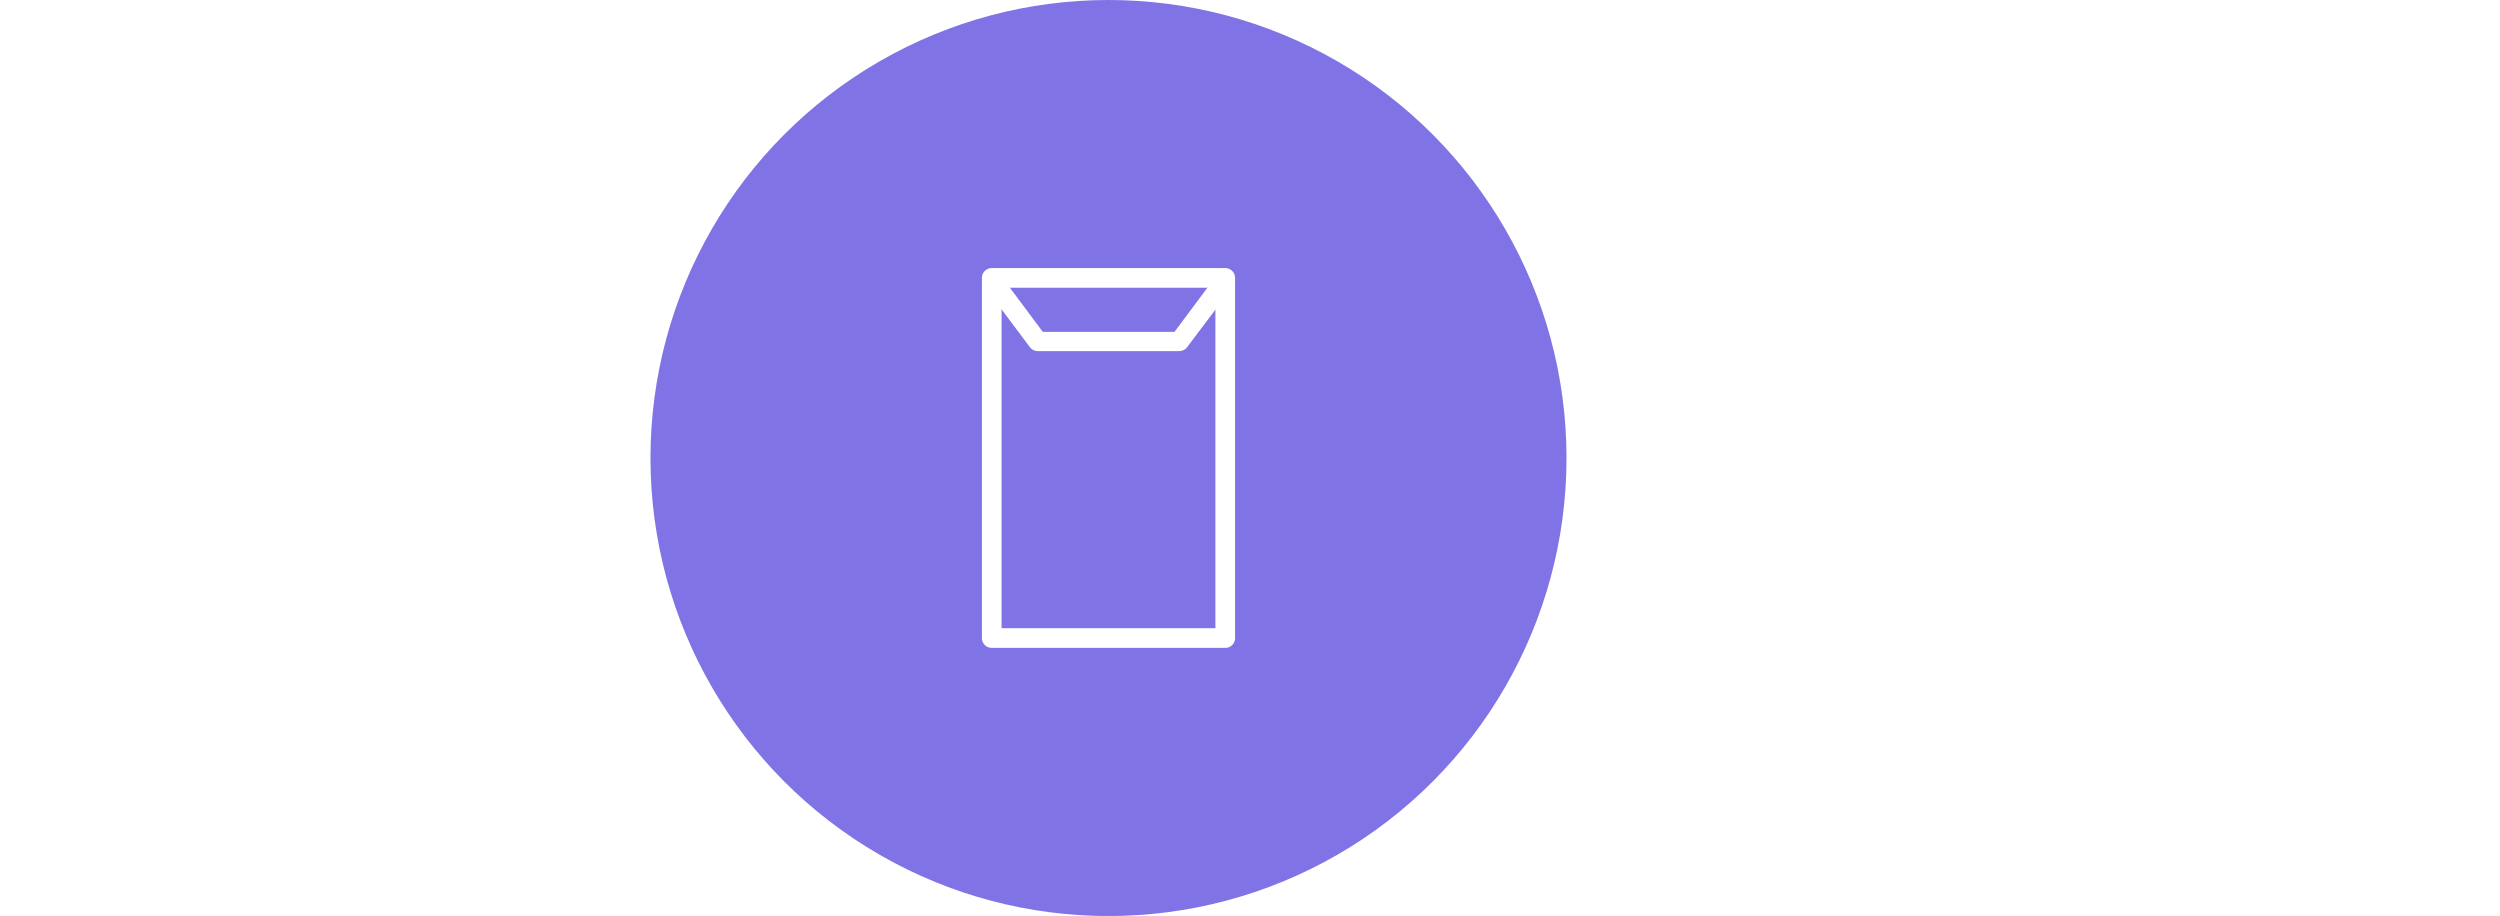 <svg xmlns="http://www.w3.org/2000/svg" viewBox="0 0 318 116.51">
  <defs>
    <style>
      .cls-1 {
        fill: #fff;
      }

      .cls-2 {
        fill: #8073e5;
      }
    </style>
  </defs>
  <title>Asset 34-</title>
  <g id="Layer_2" data-name="Layer 2">
    <g id="Layer_1-2" data-name="Layer 1">
      <rect class="cls-1" width="318" height="116.51"/>
      <circle class="cls-2" cx="141" cy="58.26" r="58.26"/>
      <g id="paperbag">
        <path class="cls-1" d="M155.85,82.41h-29.7a1.24,1.24,0,0,1-1.25-1.25V35.35a1.25,1.25,0,0,1,1.25-1.25h29.7a1.25,1.25,0,0,1,1.25,1.25V81.16A1.24,1.24,0,0,1,155.85,82.41Zm-28.45-2.5h27.2V36.6H127.4Z"/>
        <path class="cls-1" d="M150,44.66H132a1.25,1.25,0,0,1-1-.5L125.64,37a1.24,1.24,0,0,1,.25-1.75,1.26,1.26,0,0,1,1.75.25l5,6.71h16.76l5-6.71a1.25,1.25,0,1,1,2,1.5L151,44.16A1.25,1.25,0,0,1,150,44.66Z"/>
      </g>
    </g>
  </g>
</svg>
